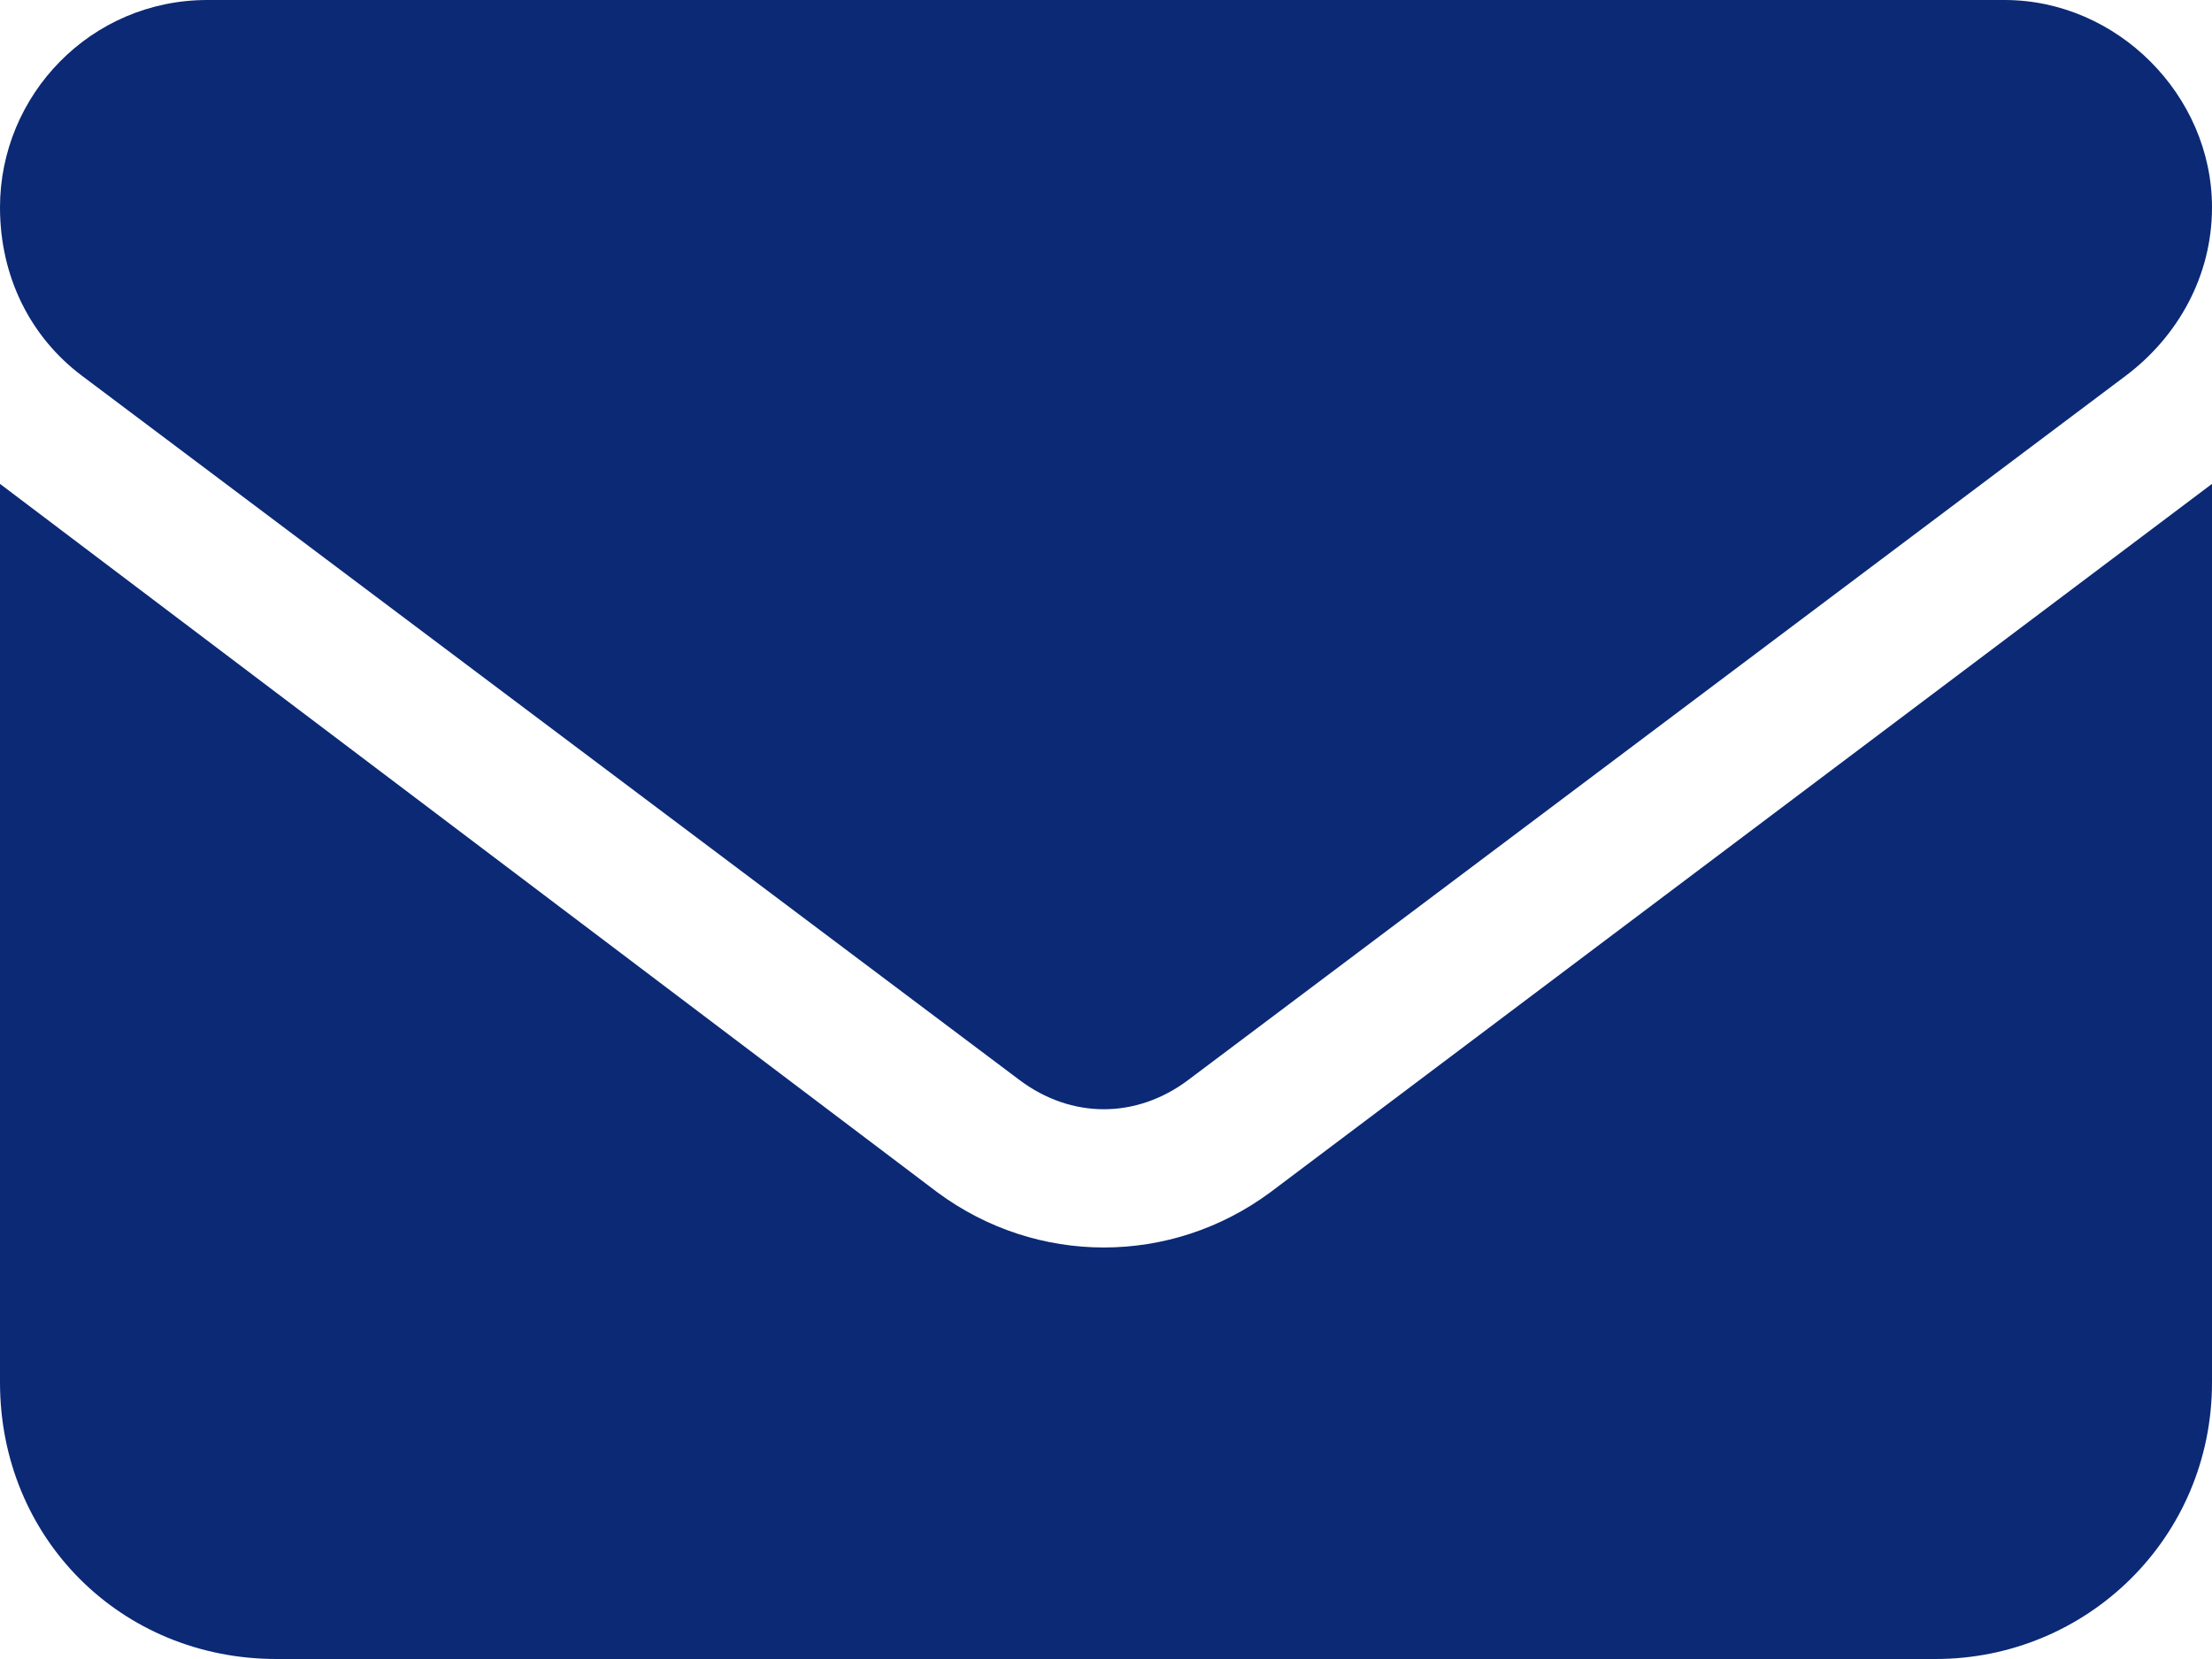 <svg width="256" height="192" viewBox="0 0 256 192" fill="none" xmlns="http://www.w3.org/2000/svg">
<g clip-path="url(#clip0_1_2)">
<path d="M24 0H232C245 0 256 11 256 24C256 32 252 39 246 43.5L137.5 125C131.5 129.5 124 129.5 118 125L9.5 43.5C3.5 39 0 32 0 24C0 11 10.5 0 24 0ZM0 56L108.5 138C120 146.5 135.5 146.5 147 138L256 56V160C256 178 241.5 192 224 192H32C14 192 0 178 0 160V56Z" fill="#0B2975"/>
</g>
<defs>
<clipPath id="clip0_1_2">
<rect width="256" height="192" fill="white"/>
</clipPath>
</defs>
</svg>
